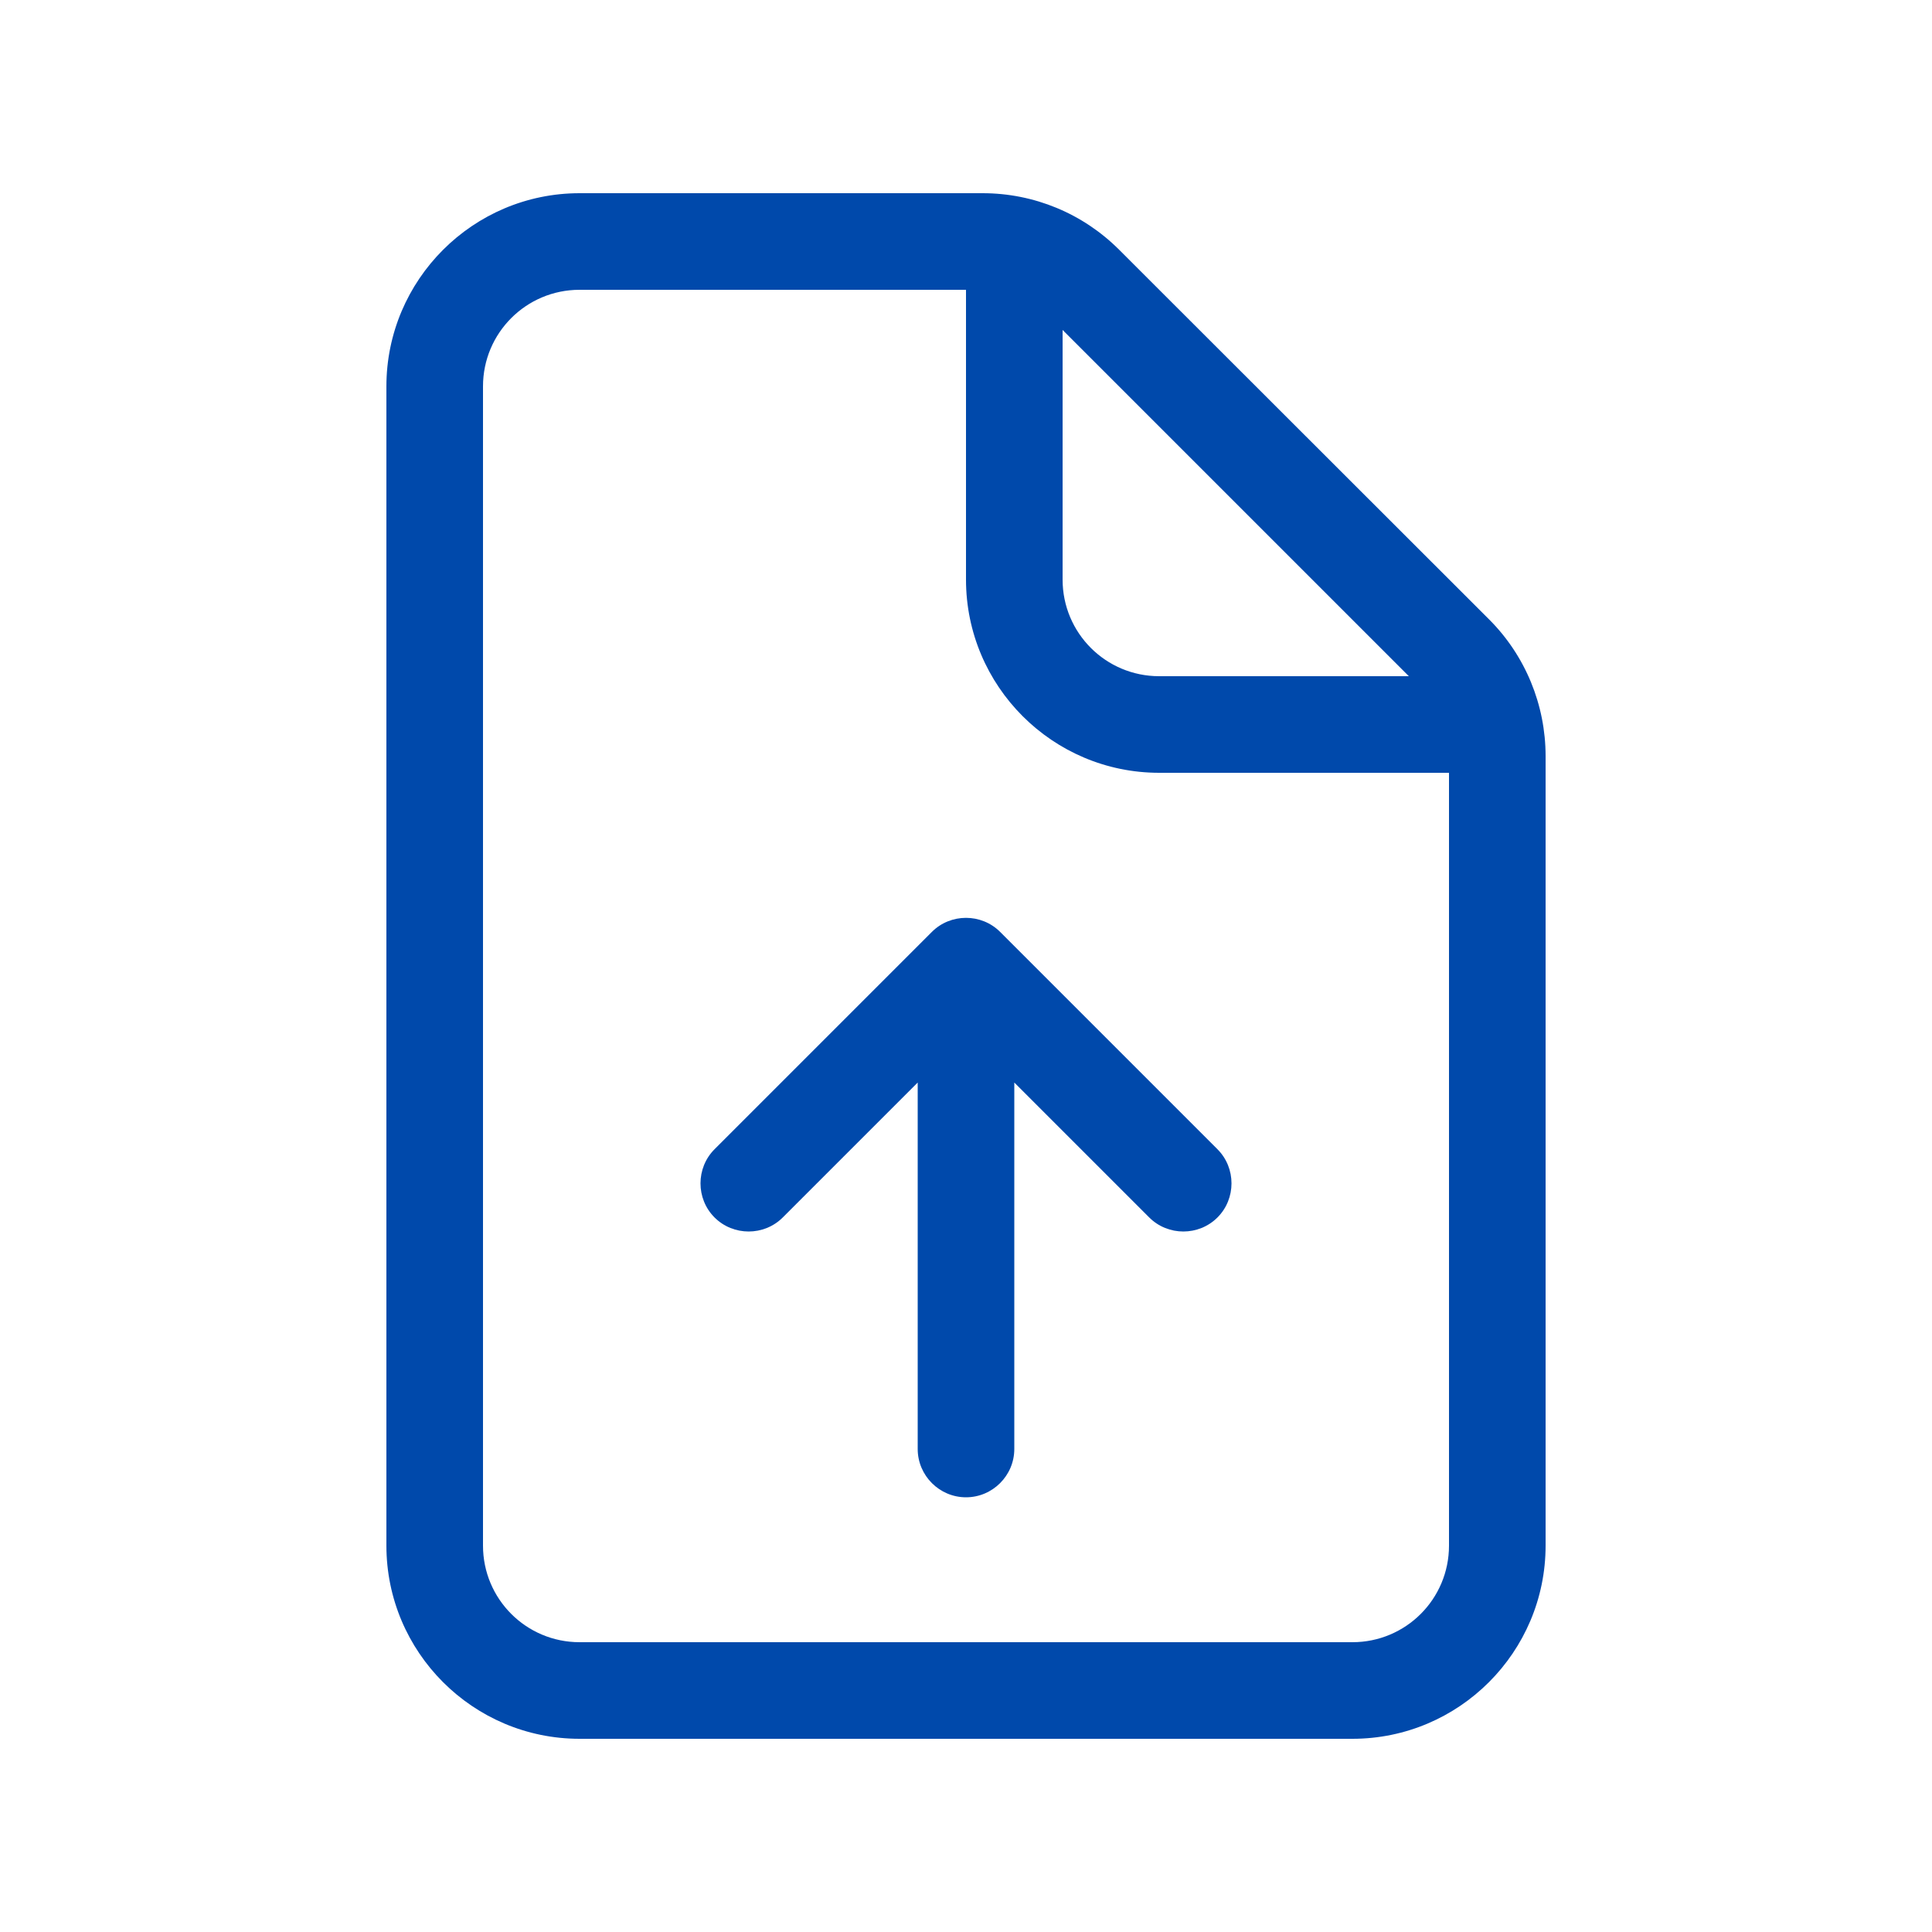 <svg xmlns="http://www.w3.org/2000/svg" viewBox="0 0 640 640"><path fill="#0049ab" d="M192 96L320 96L320 192C320 227.3 348.7 256 384 256L480 256L480 512C480 529.7 465.7 544 448 544L192 544C174.3 544 160 529.7 160 512L160 128C160 110.3 174.3 96 192 96zM352 109.3L466.7 224L384 224C366.3 224 352 209.7 352 192L352 109.3zM192 64C156.7 64 128 92.7 128 128L128 512C128 547.3 156.7 576 192 576L448 576C483.3 576 512 547.3 512 512L512 250.5C512 233.5 505.3 217.2 493.3 205.2L370.7 82.7C358.7 70.7 342.5 64 325.5 64L192 64zM403.3 380.7L331.3 308.7C325.1 302.5 314.9 302.5 308.7 308.7L236.7 380.7C230.5 386.9 230.5 397.1 236.7 403.3C242.9 409.5 253.1 409.5 259.3 403.3L304 358.6L304 480C304 488.8 311.2 496 320 496C328.8 496 336 488.8 336 480L336 358.6L380.7 403.3C386.9 409.5 397.1 409.5 403.3 403.3C409.5 397.1 409.5 386.9 403.3 380.7z"/></svg>